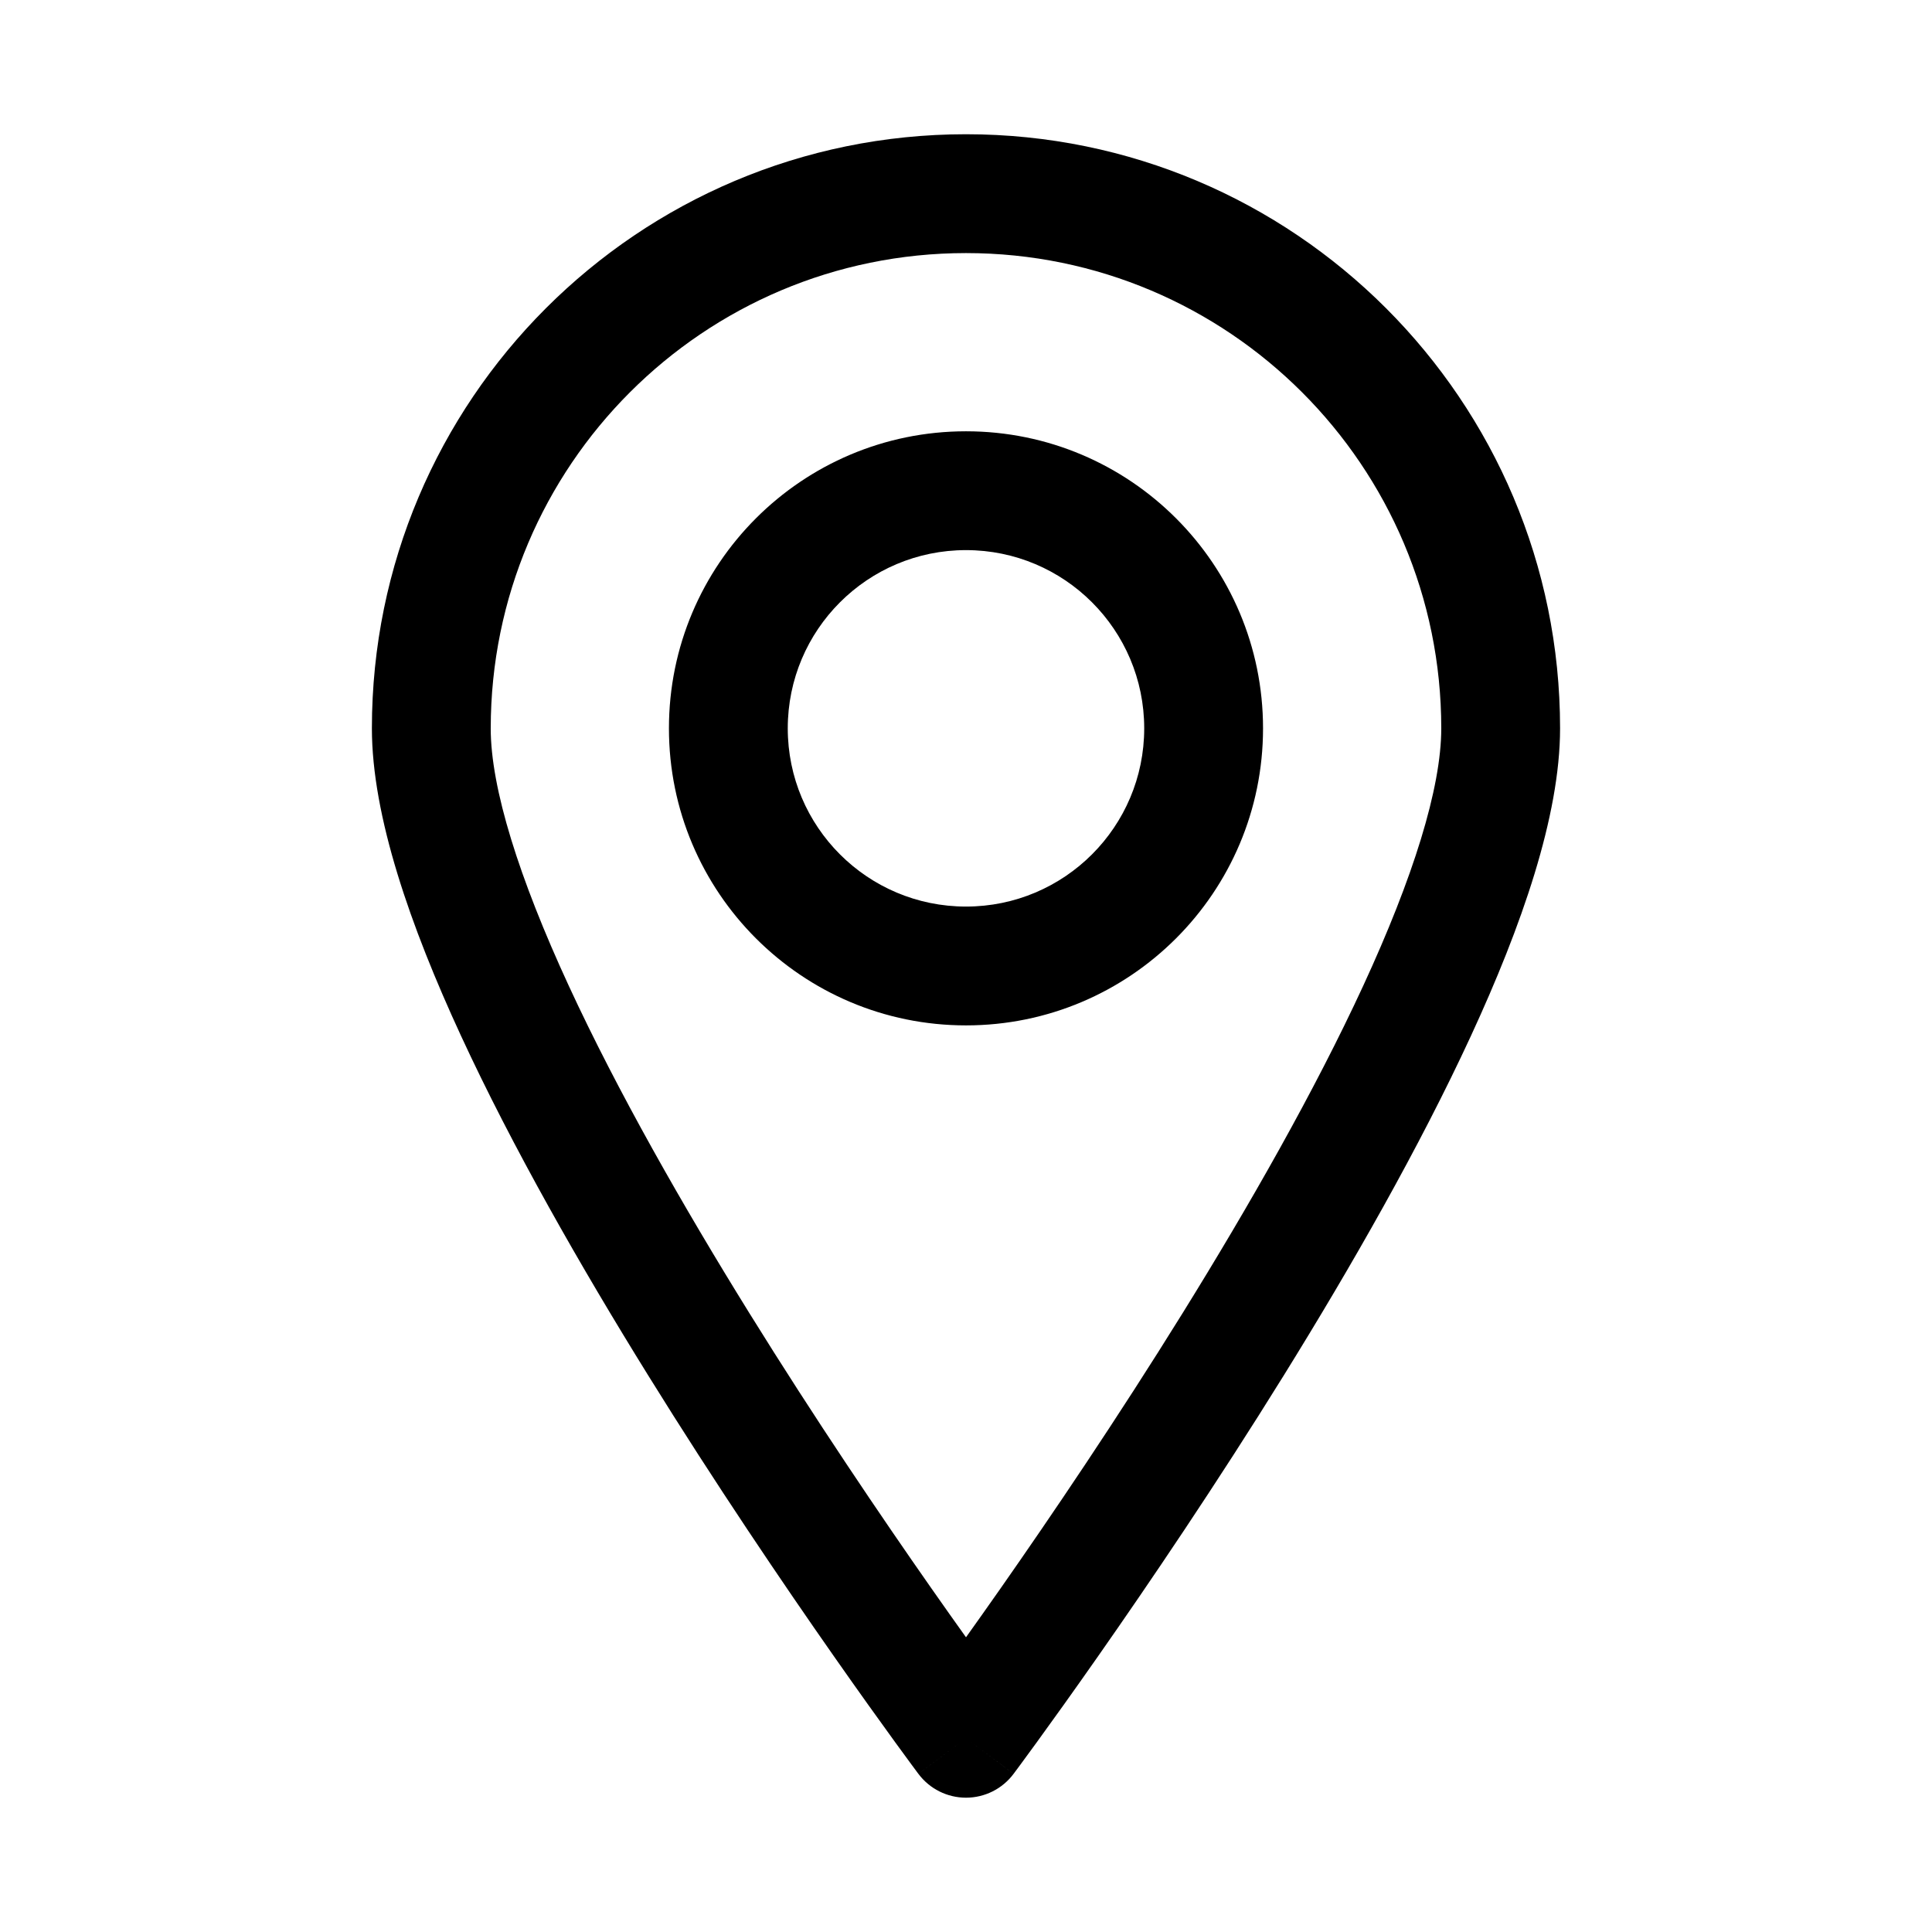 <?xml version="1.0" encoding="UTF-8"?>
<!-- The Best Svg Icon site in the world: iconSvg.co, Visit us! https://iconsvg.co -->
<svg fill="#000000" width="800px" height="800px" version="1.1" viewBox="144 144 512 512" xmlns="http://www.w3.org/2000/svg">
 <path d="m274.05 337.02c0-69.562 56.391-125.95 125.95-125.95 69.559 0 125.95 56.391 125.95 125.95 0 15.871-7.5 39.684-20.688 68.23-12.906 27.941-30.25 58.344-47.797 86.645-17.512 28.242-35.051 54.105-48.223 72.93-3.402 4.856-6.508 9.238-9.242 13.07-2.738-3.832-5.844-8.215-9.242-13.07-13.176-18.824-30.715-44.688-48.227-72.93-17.547-28.301-34.891-58.703-47.797-86.645-13.184-28.547-20.688-52.359-20.688-68.23zm113.34 277.07c0 0.004 0 0.004 12.609-9.426l-12.609 9.43c2.973 3.973 7.644 6.312 12.609 6.312 4.961 0 9.633-2.34 12.605-6.312l-12.605-9.43c12.605 9.43 12.605 9.43 12.609 9.426l0.004-0.008 0.023-0.031 0.086-0.113 0.316-0.43 1.219-1.641c1.059-1.438 2.606-3.539 4.566-6.238 3.922-5.398 9.512-13.18 16.211-22.754 13.395-19.133 31.281-45.508 49.191-74.395 17.879-28.832 35.957-60.449 49.621-90.031 13.383-28.973 23.59-58.18 23.59-81.434 0-86.953-70.488-157.44-157.44-157.44-86.953 0-157.44 70.488-157.44 157.44 0 23.254 10.207 52.461 23.59 81.434 13.664 29.582 31.742 61.199 49.621 90.031 17.91 28.887 35.797 55.262 49.191 74.395 6.703 9.574 12.289 17.355 16.211 22.754 1.965 2.699 3.508 4.801 4.566 6.238l1.219 1.641 0.316 0.43 0.086 0.113 0.023 0.031zm-34.625-277.07c0-26.086 21.148-47.234 47.234-47.234s47.23 21.148 47.23 47.234c0 26.086-21.145 47.23-47.23 47.23s-47.234-21.145-47.234-47.23zm47.234-78.723c-43.477 0-78.723 35.246-78.723 78.723 0 43.473 35.246 78.719 78.723 78.719 43.473 0 78.719-35.246 78.719-78.719 0-43.477-35.246-78.723-78.719-78.723z" fill-rule="evenodd"/>
</svg>